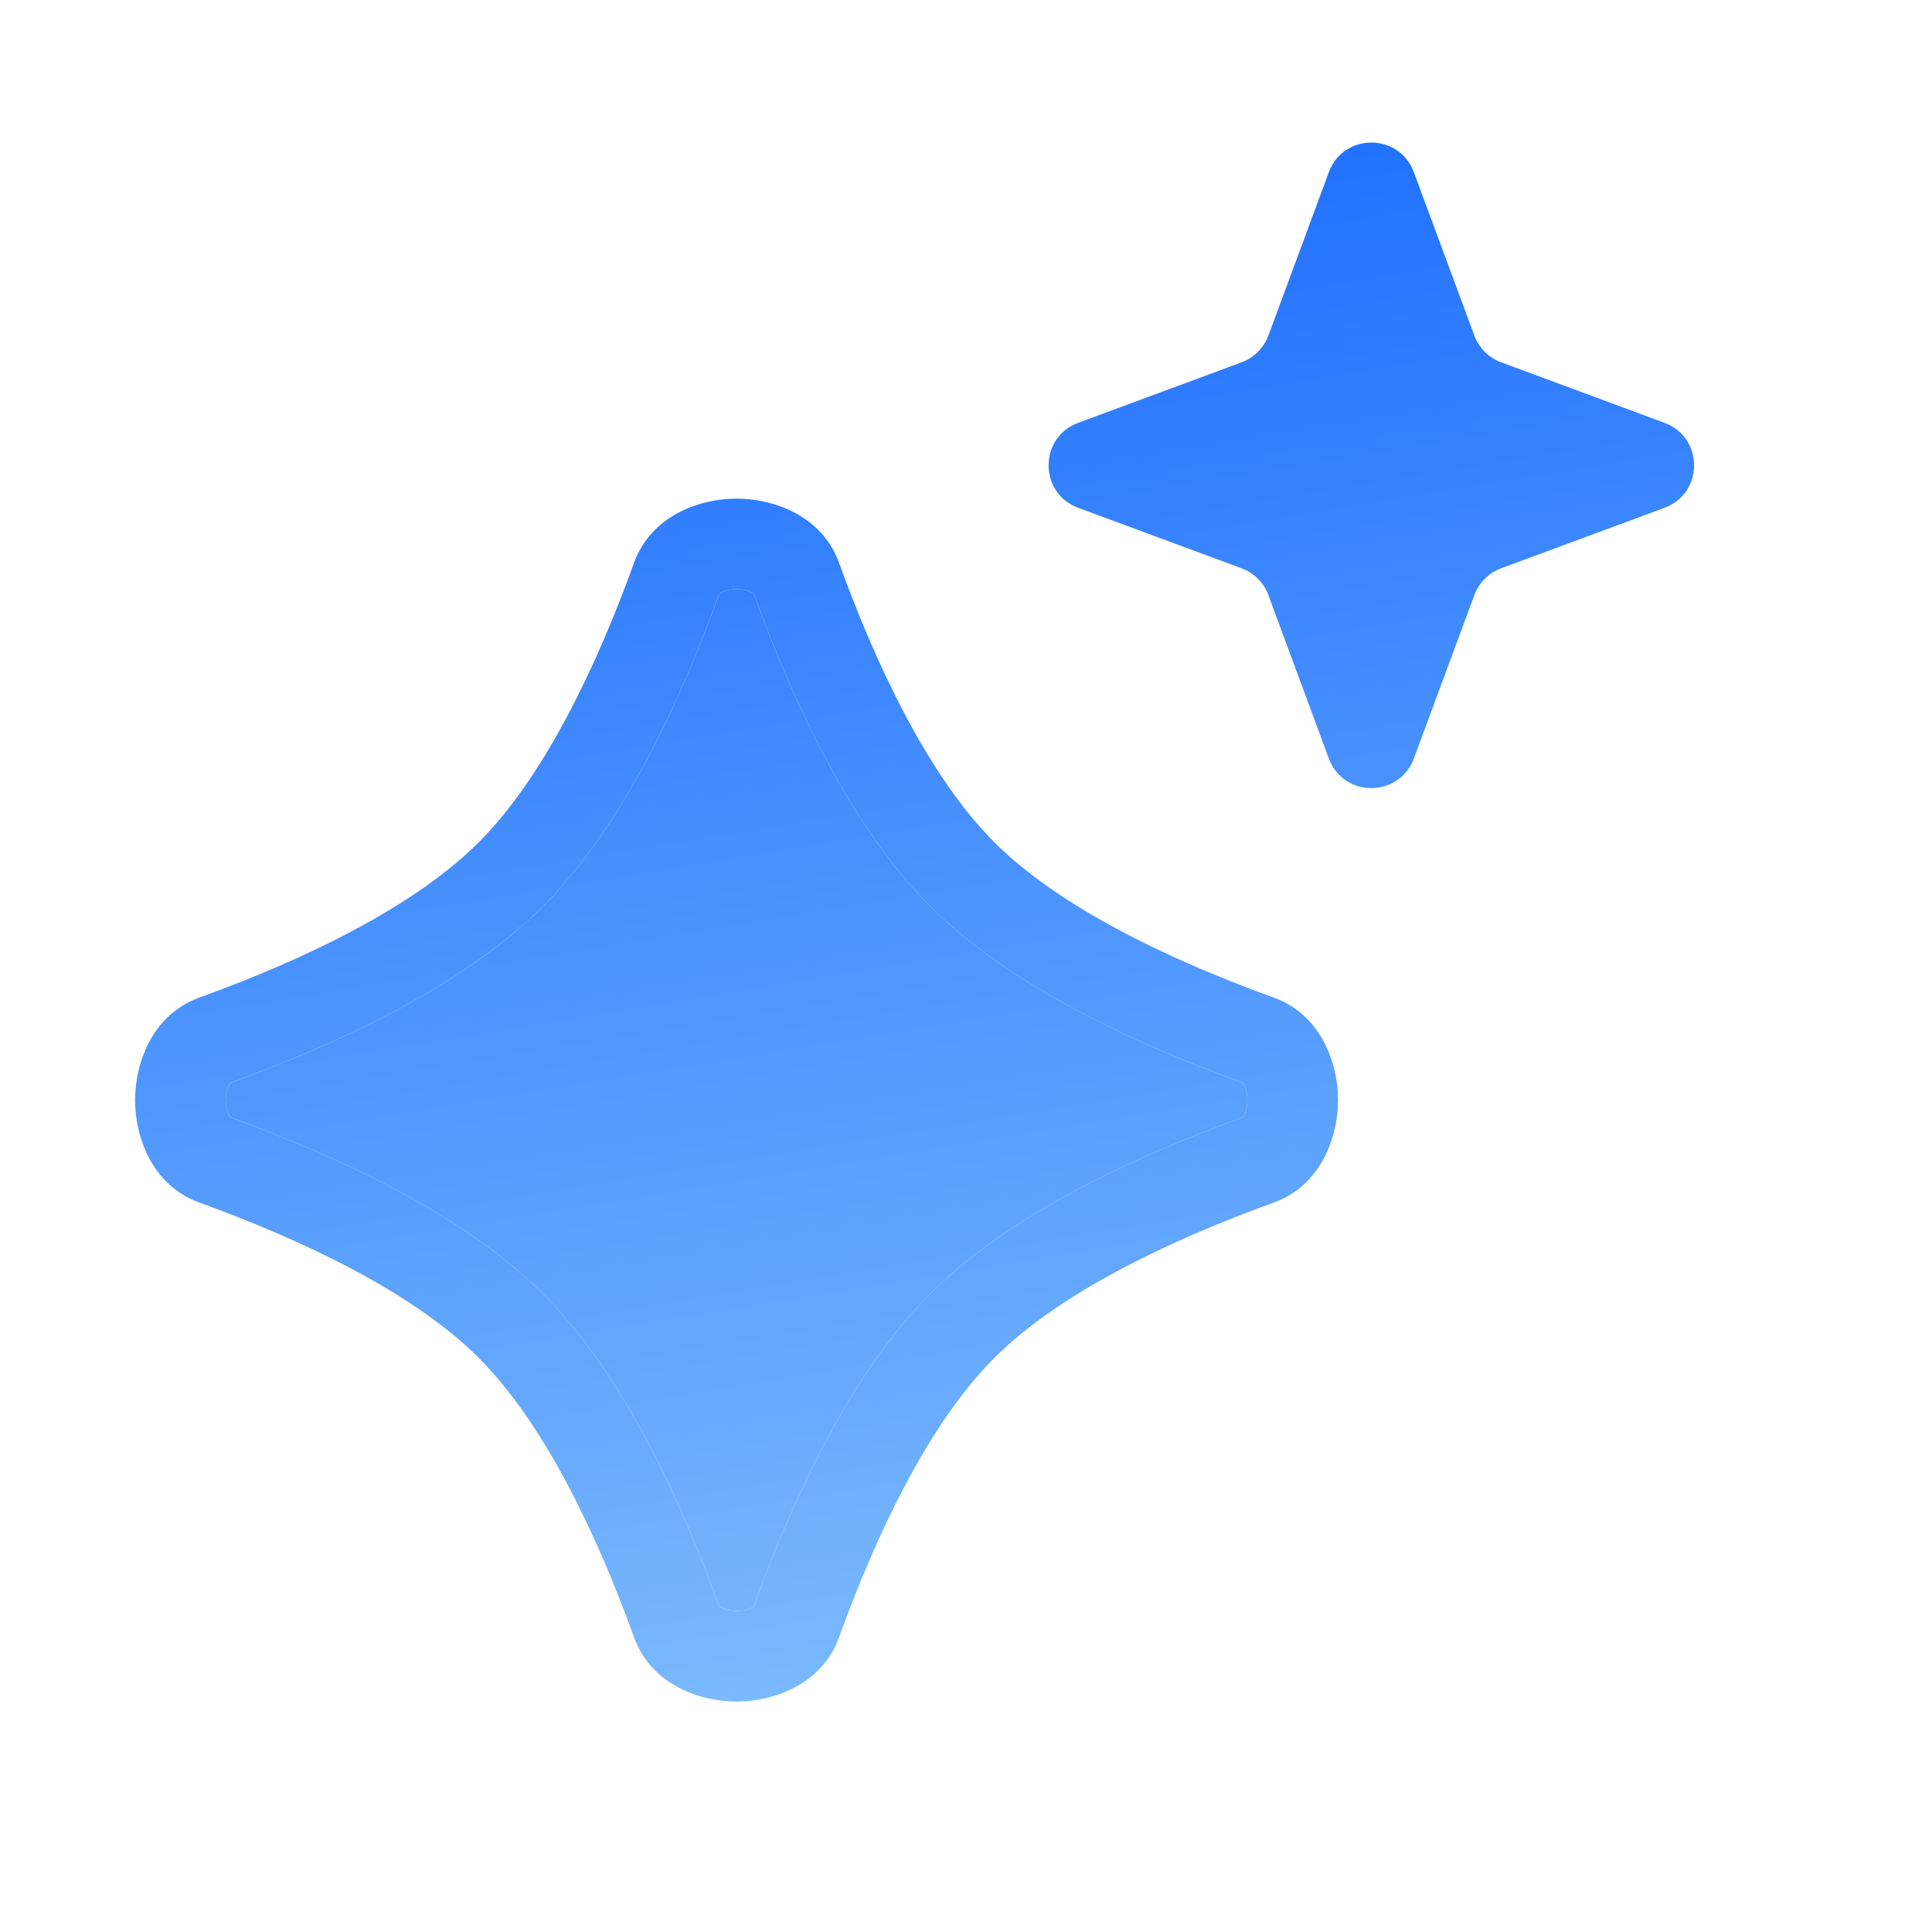 <svg width="25" height="25" viewBox="0 0 25 25" fill="none" xmlns="http://www.w3.org/2000/svg">
<path fill-rule="evenodd" clip-rule="evenodd" d="M9.531 6.452C9.989 6.452 10.631 6.657 10.858 7.285C11.338 8.613 12.017 10.049 12.867 10.899C13.717 11.749 15.153 12.428 16.481 12.908C17.109 13.135 17.314 13.777 17.314 14.235C17.314 14.692 17.109 15.335 16.481 15.562C15.153 16.042 13.717 16.721 12.867 17.571C12.017 18.421 11.338 19.857 10.858 21.185C10.631 21.813 9.989 22.018 9.531 22.018C9.074 22.018 8.431 21.813 8.204 21.185C7.724 19.857 7.045 18.421 6.195 17.571C5.345 16.721 3.909 16.042 2.581 15.562C1.953 15.335 1.748 14.692 1.748 14.235C1.748 13.777 1.954 13.135 2.581 12.908C3.909 12.428 5.345 11.749 6.195 10.899C7.045 10.049 7.724 8.613 8.204 7.285C8.431 6.657 9.074 6.452 9.531 6.452ZM9.531 7.625C9.447 7.625 9.378 7.644 9.336 7.666C9.318 7.676 9.31 7.684 9.306 7.687C9.303 7.691 9.305 7.69 9.308 7.684L9.306 7.687C8.817 9.04 8.068 10.686 7.025 11.729C5.982 12.772 4.337 13.521 2.984 14.01L2.98 14.011C2.986 14.009 2.987 14.007 2.984 14.01C2.98 14.013 2.973 14.021 2.963 14.04C2.941 14.081 2.922 14.15 2.921 14.235C2.921 14.319 2.941 14.389 2.963 14.43C2.973 14.448 2.98 14.456 2.983 14.46C2.987 14.463 2.986 14.461 2.98 14.458L2.983 14.46C4.336 14.949 5.982 15.698 7.025 16.741C8.068 17.784 8.817 19.43 9.306 20.783L9.308 20.786C9.305 20.78 9.303 20.779 9.306 20.783C9.31 20.786 9.318 20.793 9.336 20.803C9.378 20.826 9.447 20.845 9.531 20.845C9.616 20.845 9.685 20.826 9.726 20.803C9.745 20.793 9.753 20.786 9.756 20.783C9.759 20.779 9.757 20.78 9.755 20.786L9.756 20.783C10.245 19.43 10.994 17.784 12.037 16.741C13.08 15.698 14.726 14.949 16.079 14.46L16.082 14.458C16.076 14.461 16.075 14.463 16.079 14.46C16.082 14.456 16.09 14.448 16.1 14.43C16.122 14.389 16.141 14.319 16.141 14.235C16.141 14.15 16.122 14.081 16.1 14.04C16.09 14.021 16.082 14.013 16.079 14.01C16.076 14.007 16.076 14.009 16.082 14.011L16.079 14.01C14.726 13.521 13.08 12.772 12.037 11.729C10.995 10.686 10.245 9.04 9.756 7.687L9.755 7.684C9.757 7.69 9.759 7.691 9.756 7.687C9.753 7.684 9.744 7.676 9.726 7.666C9.685 7.644 9.616 7.625 9.531 7.625Z" fill="url(#paint0_linear_2469_24669)"/>
<path d="M17.195 2.228C17.384 1.717 18.106 1.717 18.295 2.228L19.078 4.342C19.137 4.502 19.264 4.629 19.424 4.688L21.538 5.471C22.049 5.66 22.049 6.382 21.538 6.571L19.424 7.354C19.264 7.413 19.137 7.54 19.078 7.701L18.295 9.815C18.106 10.325 17.384 10.325 17.195 9.815L16.413 7.701C16.353 7.54 16.227 7.413 16.067 7.354L13.952 6.571C13.441 6.382 13.441 5.66 13.952 5.471L16.067 4.688C16.227 4.629 16.353 4.502 16.413 4.342L17.195 2.228Z" fill="url(#paint1_linear_2469_24669)"/>
<path d="M9.531 7.625C9.447 7.625 9.378 7.644 9.336 7.666C9.318 7.676 9.31 7.684 9.306 7.687C8.817 9.04 8.068 10.686 7.025 11.729C5.982 12.772 4.337 13.521 2.984 14.01C2.98 14.013 2.973 14.021 2.963 14.04C2.941 14.081 2.922 14.15 2.921 14.235C2.921 14.319 2.941 14.389 2.963 14.43C2.973 14.448 2.98 14.456 2.983 14.46C4.336 14.949 5.982 15.698 7.025 16.741C8.068 17.784 8.817 19.43 9.306 20.783C9.31 20.786 9.318 20.793 9.336 20.803C9.378 20.826 9.447 20.845 9.531 20.845C9.616 20.845 9.685 20.826 9.726 20.803C9.745 20.793 9.753 20.786 9.756 20.783C10.245 19.43 10.994 17.784 12.037 16.741C13.08 15.698 14.726 14.949 16.079 14.46C16.082 14.456 16.09 14.448 16.1 14.43C16.122 14.389 16.141 14.319 16.141 14.235C16.141 14.15 16.122 14.081 16.1 14.04C16.09 14.021 16.082 14.013 16.079 14.01C14.726 13.521 13.08 12.772 12.037 11.729C10.995 10.686 10.245 9.04 9.756 7.687C9.753 7.684 9.744 7.676 9.726 7.666C9.685 7.644 9.616 7.625 9.531 7.625Z" fill="url(#paint2_linear_2469_24669)"/>
<defs>
<linearGradient id="paint0_linear_2469_24669" x1="3.535" y1="1.845" x2="7.831" y2="27.881" gradientUnits="userSpaceOnUse">
<stop stop-color="#1769FF"/>
<stop offset="1" stop-color="#93CEFB"/>
</linearGradient>
<linearGradient id="paint1_linear_2469_24669" x1="3.535" y1="1.845" x2="7.831" y2="27.881" gradientUnits="userSpaceOnUse">
<stop stop-color="#1769FF"/>
<stop offset="1" stop-color="#93CEFB"/>
</linearGradient>
<linearGradient id="paint2_linear_2469_24669" x1="3.535" y1="1.845" x2="7.831" y2="27.881" gradientUnits="userSpaceOnUse">
<stop stop-color="#1769FF"/>
<stop offset="1" stop-color="#93CEFB"/>
</linearGradient>
</defs>
</svg>
